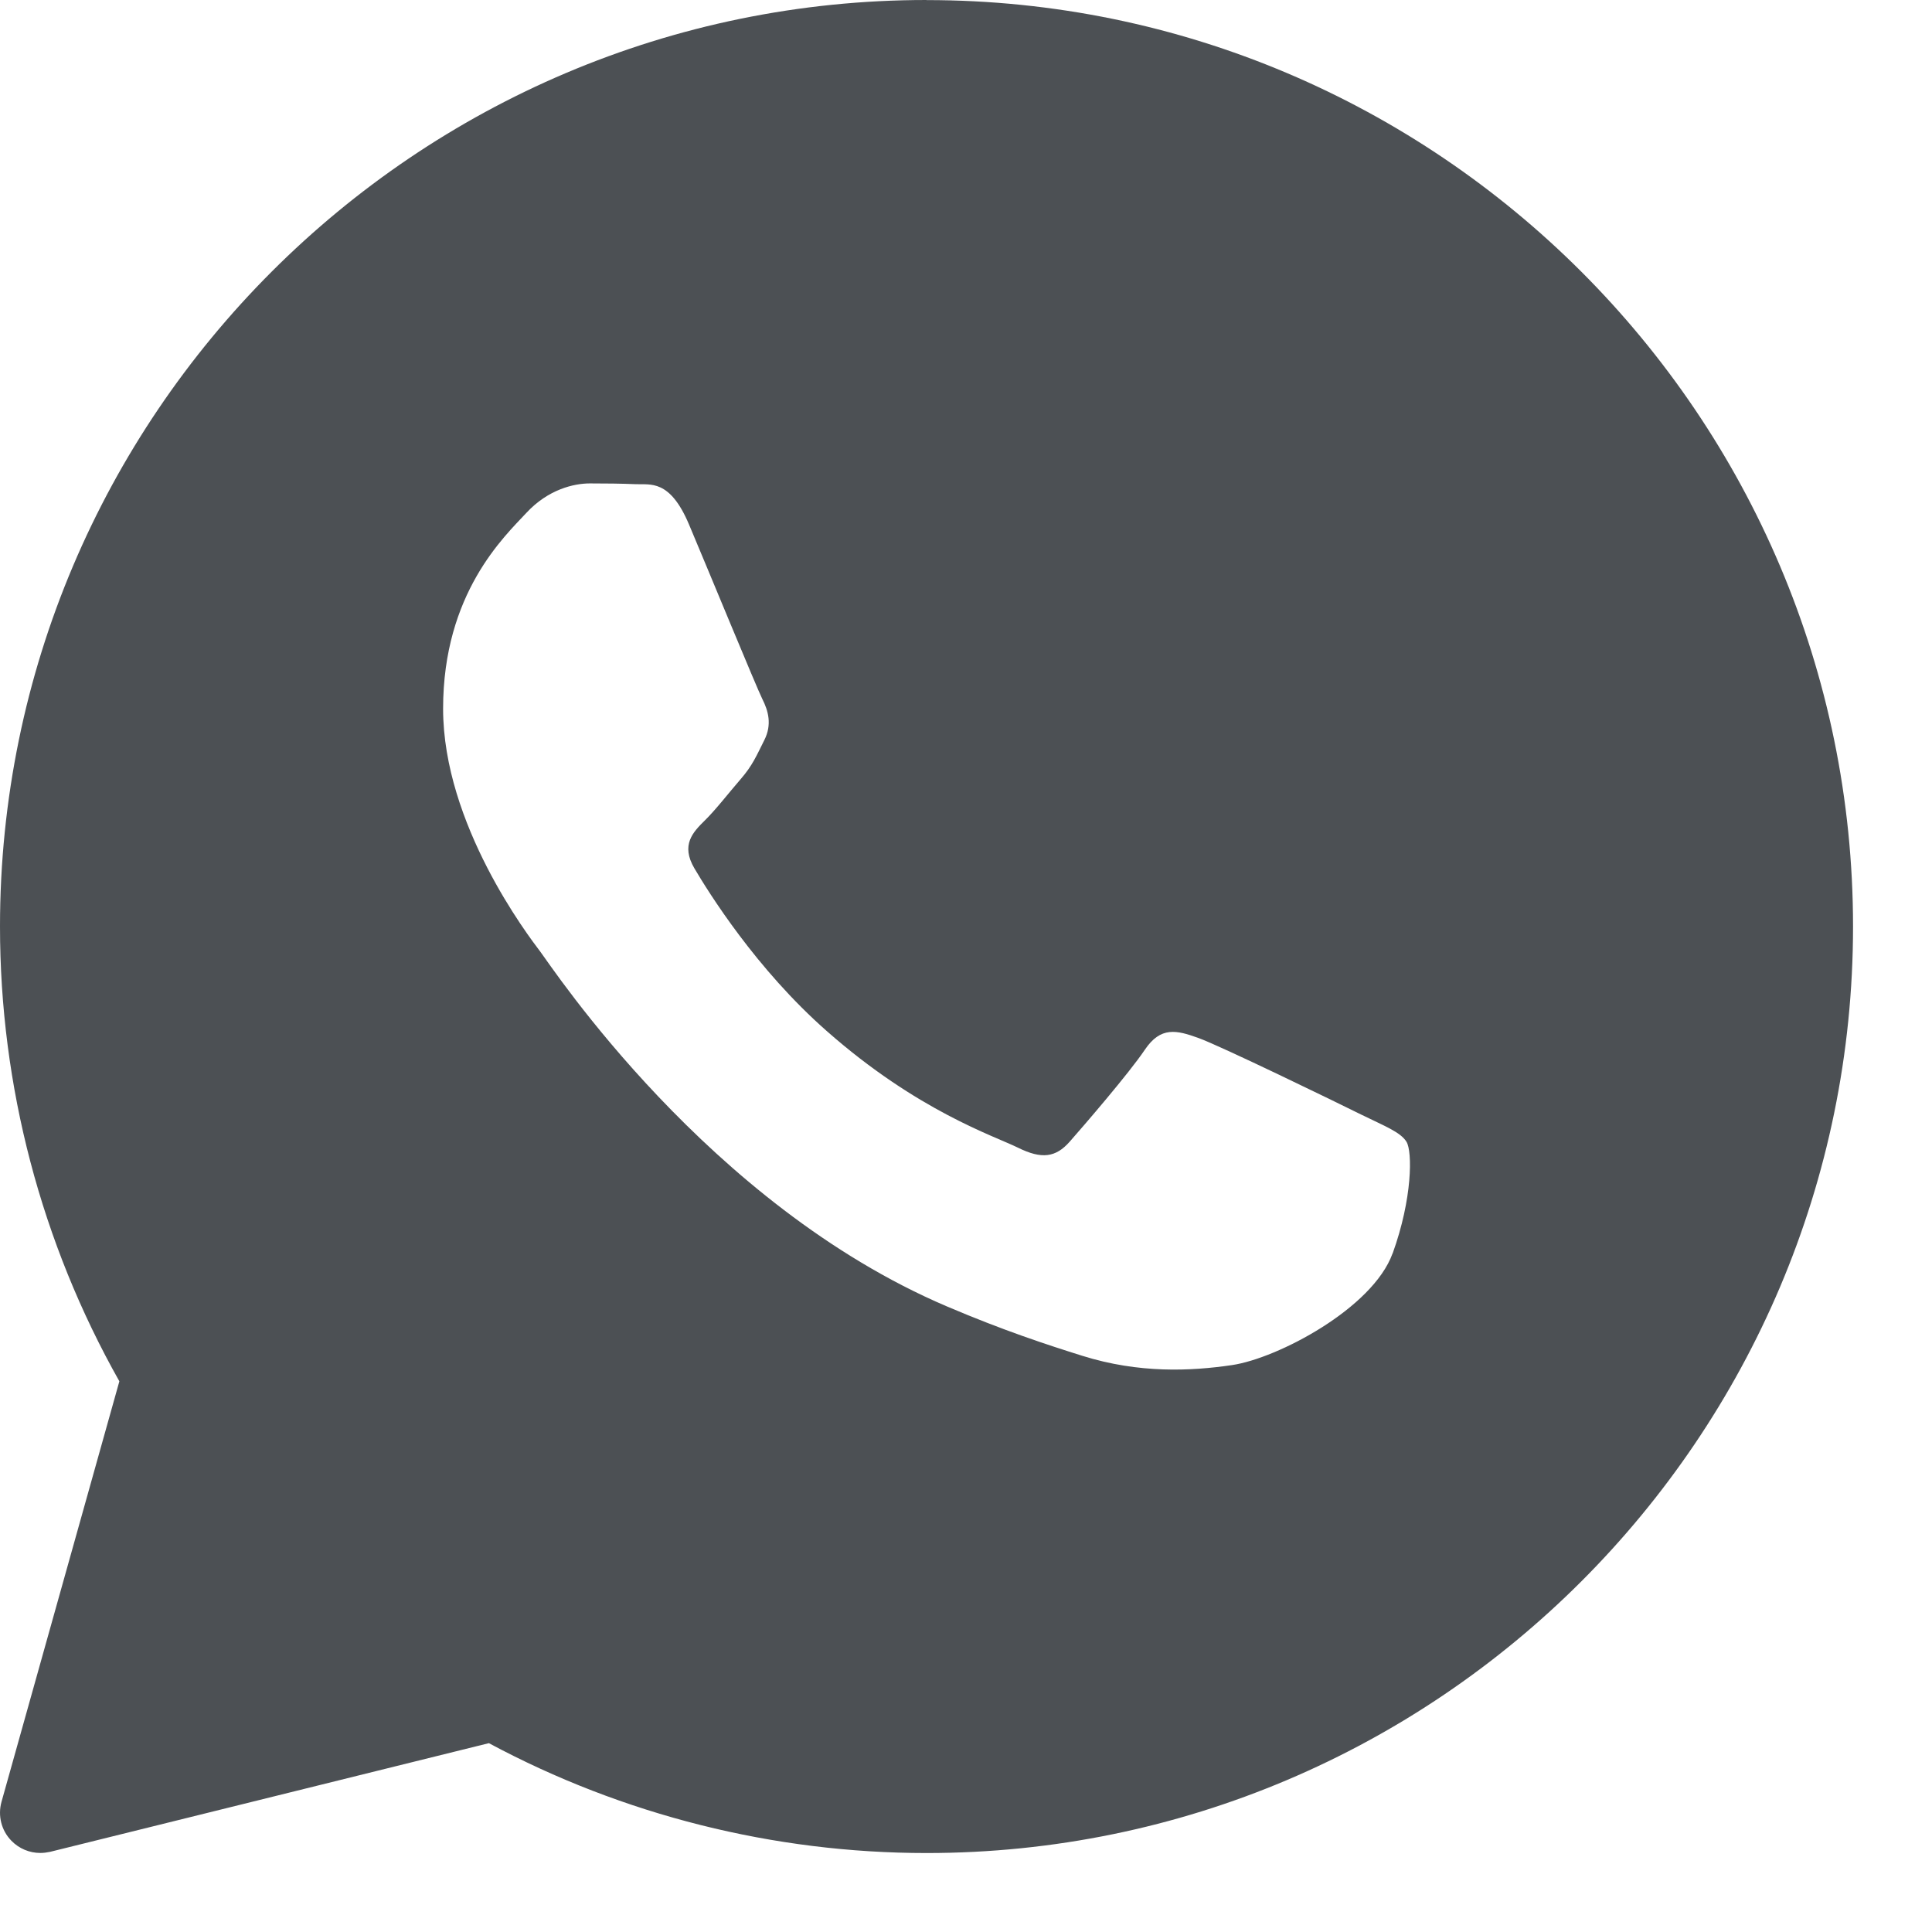 <svg width="23" height="23" viewBox="0 0 23 23" fill="none" xmlns="http://www.w3.org/2000/svg">
<path d="M11.03 0C4.948 0 0 4.948 0 11.03C0 12.928 0.491 14.796 1.421 16.444L0.018 21.45C-0.028 21.615 0.016 21.791 0.135 21.913C0.227 22.008 0.352 22.059 0.479 22.059C0.518 22.059 0.556 22.054 0.595 22.046L5.82 20.752C7.416 21.608 9.212 22.06 11.03 22.06C17.112 22.06 22.06 17.112 22.06 11.03C22.06 4.948 17.112 0.001 11.03 0.001V0ZM16.578 14.922C16.342 15.575 15.21 16.171 14.667 16.251C14.179 16.323 13.561 16.353 12.883 16.14C12.472 16.011 11.944 15.839 11.269 15.551C8.428 14.339 6.573 11.515 6.432 11.329C6.29 11.142 5.275 9.813 5.275 8.437C5.275 7.061 6.007 6.385 6.267 6.105C6.527 5.825 6.833 5.755 7.022 5.755C7.211 5.755 7.4 5.757 7.565 5.764C7.739 5.773 7.973 5.699 8.203 6.245C8.439 6.804 9.005 8.18 9.075 8.321C9.146 8.461 9.193 8.625 9.099 8.811C9.005 8.998 8.958 9.114 8.816 9.277C8.674 9.441 8.519 9.642 8.391 9.767C8.249 9.907 8.102 10.058 8.267 10.338C8.432 10.618 9 11.534 9.843 12.275C10.924 13.228 11.836 13.523 12.119 13.663C12.402 13.803 12.568 13.779 12.733 13.593C12.898 13.406 13.441 12.777 13.629 12.497C13.818 12.217 14.007 12.263 14.267 12.357C14.527 12.45 15.918 13.126 16.201 13.267C16.484 13.406 16.673 13.477 16.744 13.593C16.815 13.709 16.815 14.269 16.579 14.922L16.578 14.922Z" fill="#4C5054"/>
</svg>
